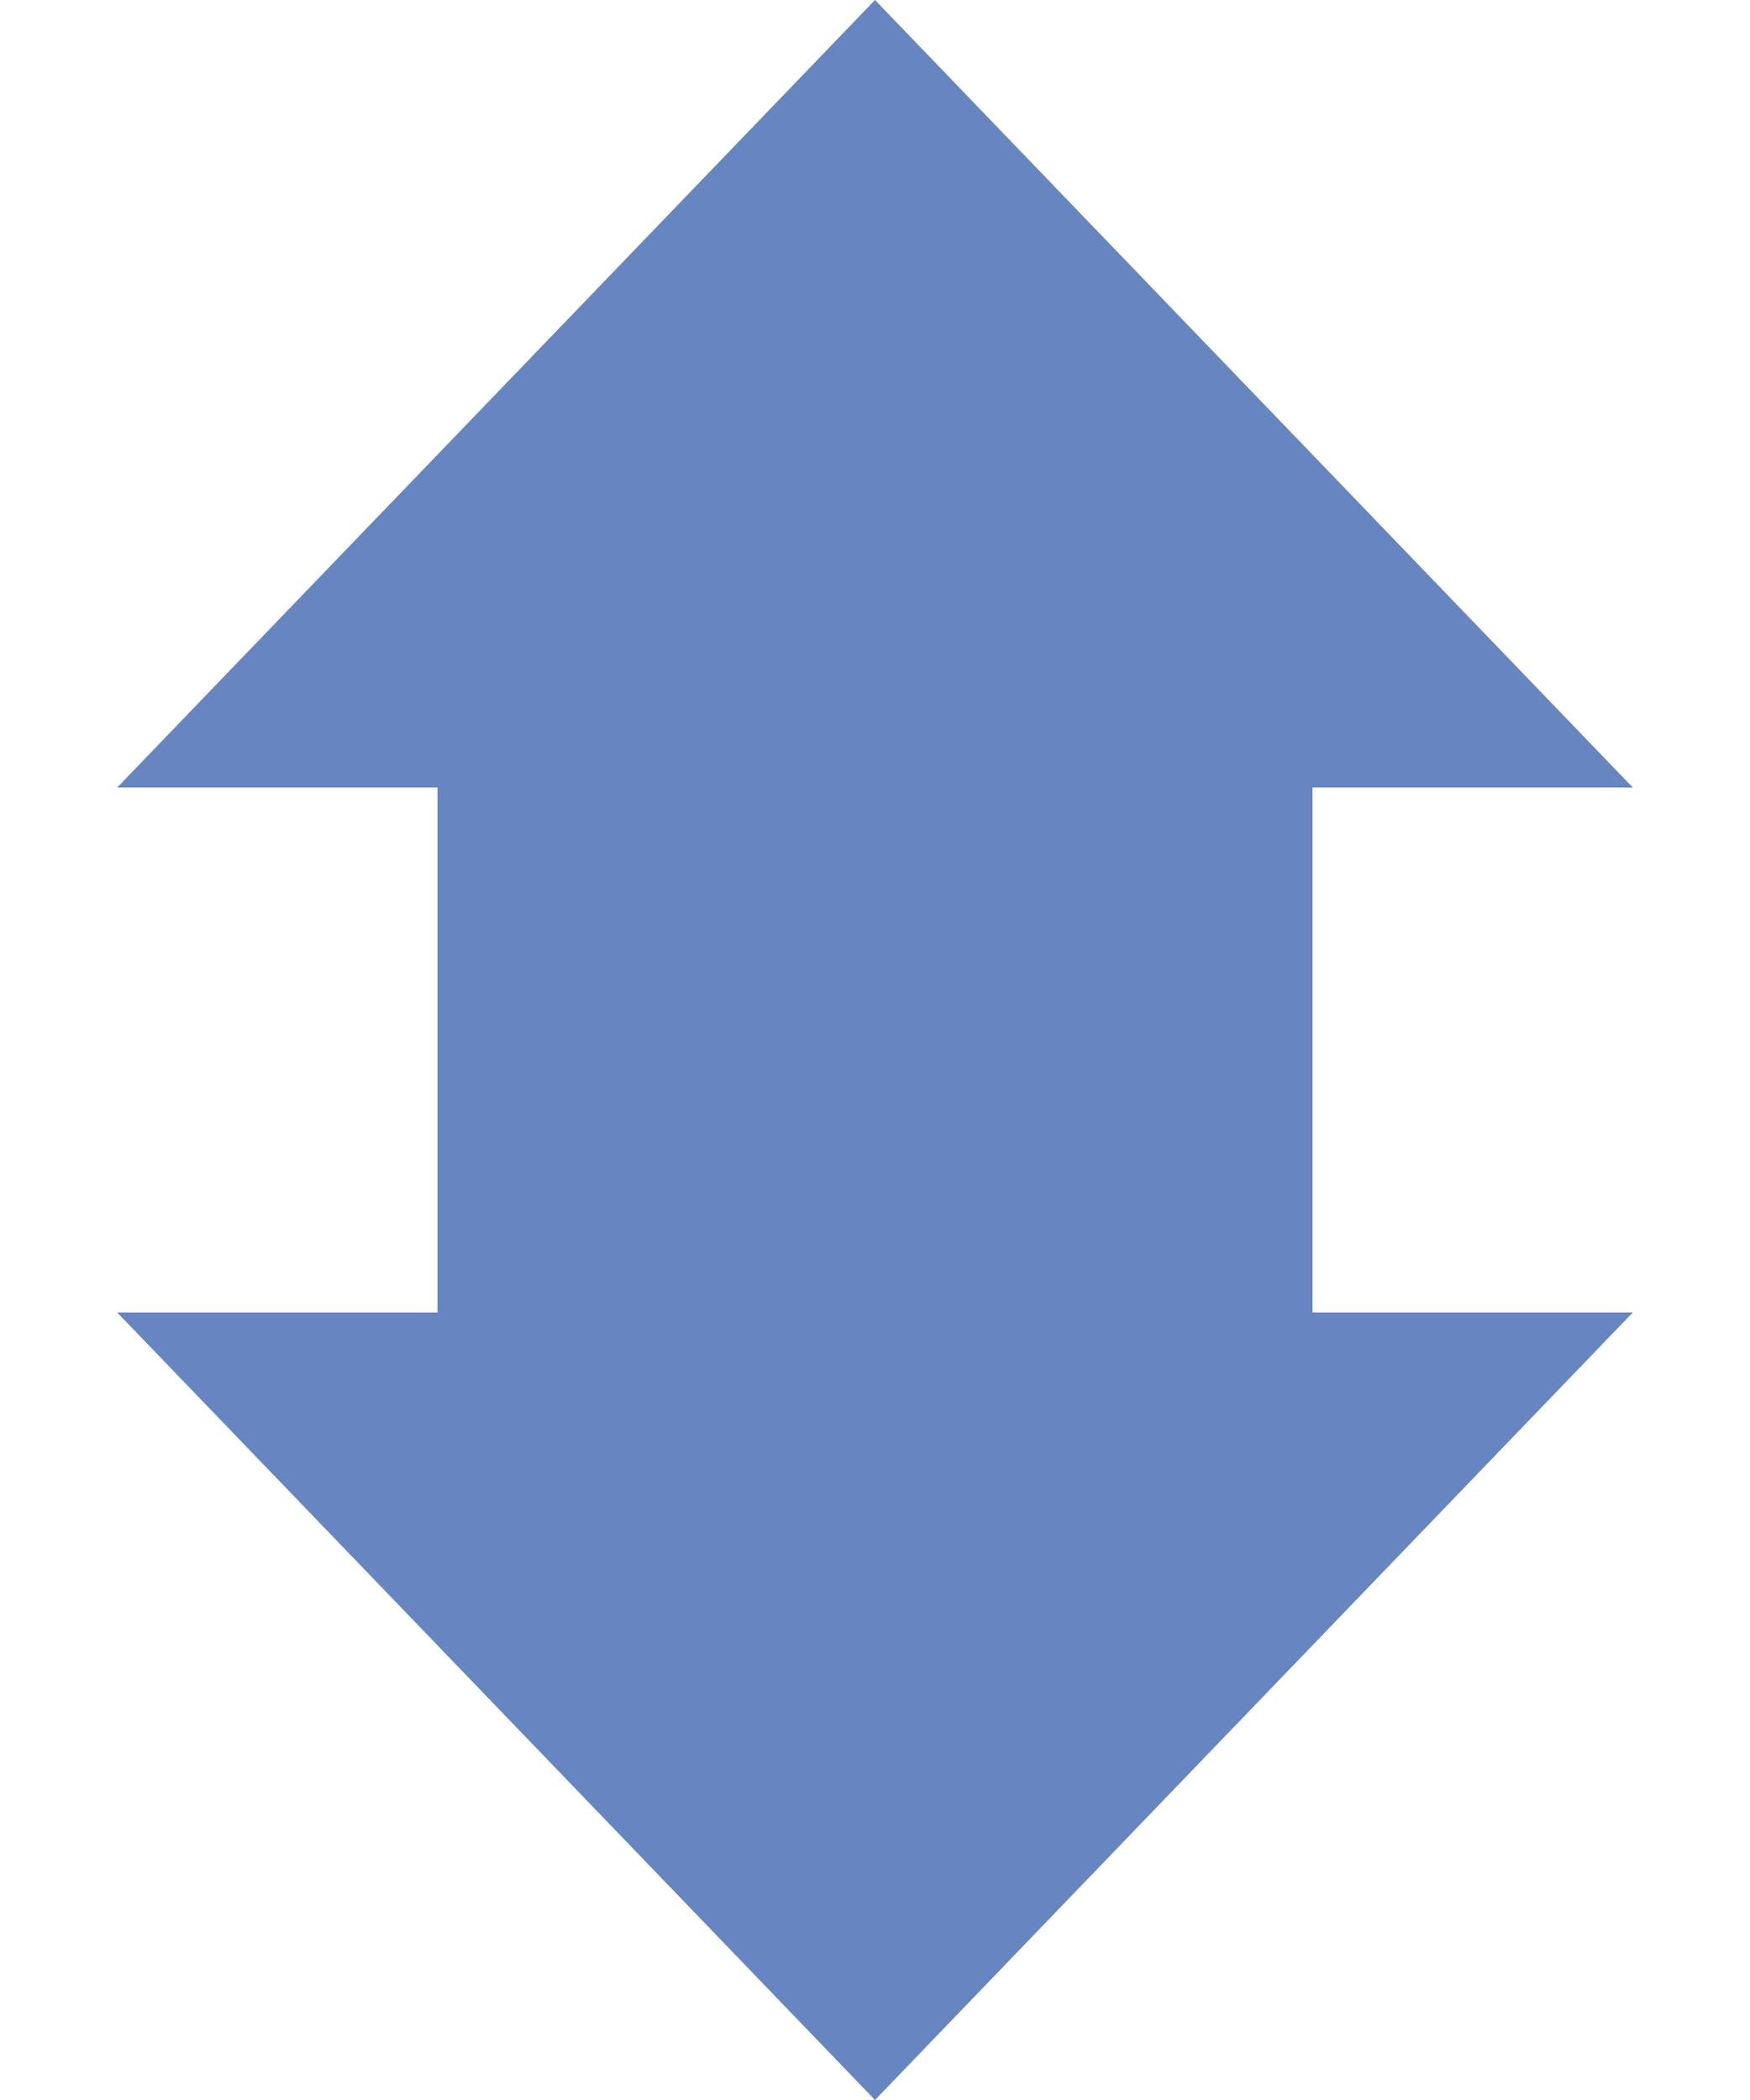 <svg width="40" height="48" viewBox="0 0 40 48" fill="none" xmlns="http://www.w3.org/2000/svg">
<path d="M20 0L37.321 18H2.679L20 0Z" fill="#6785C1"/>
<rect x="10" y="15" width="20" height="20" fill="#6785C1"/>
<path d="M20 48L37.321 30H2.679L20 48Z" fill="#6785C1"/>
</svg>
